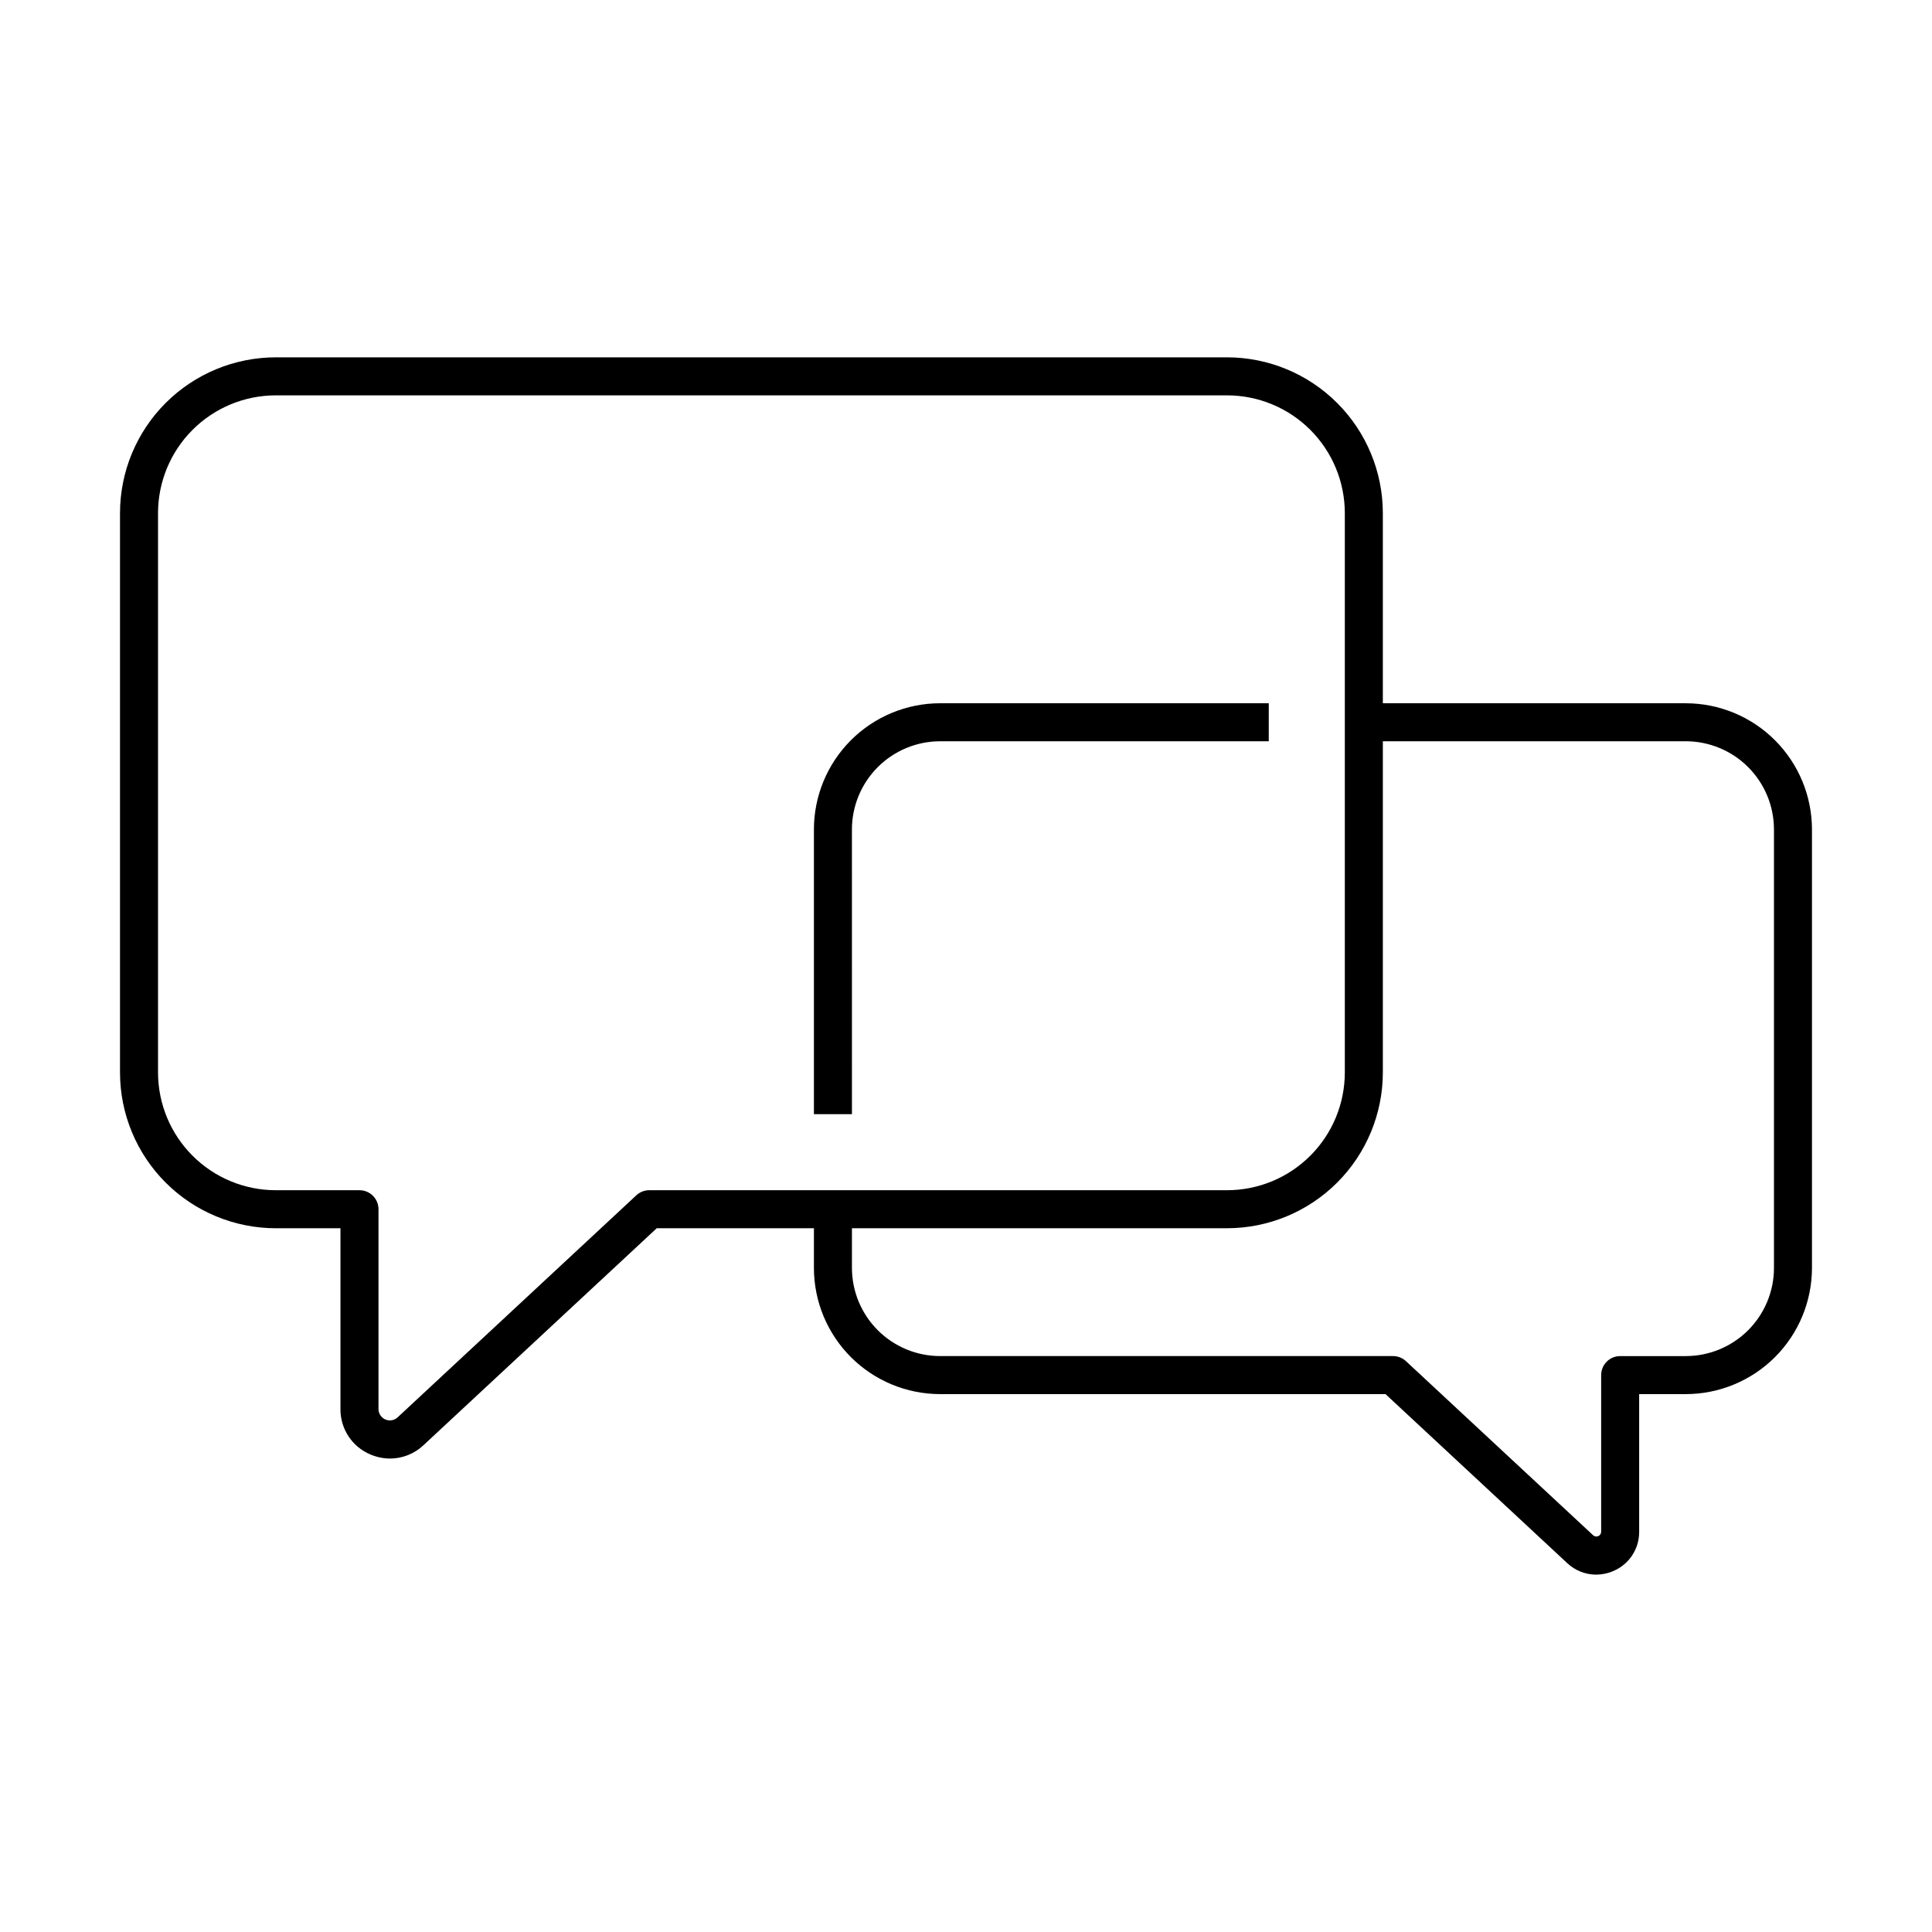 <?xml version="1.0" encoding="UTF-8"?>
<!-- The Best Svg Icon site in the world: iconSvg.co, Visit us! https://iconsvg.co -->
<svg fill="#000000" width="800px" height="800px" version="1.1" viewBox="144 144 512 512" xmlns="http://www.w3.org/2000/svg">
 <g>
  <path d="m369.77 363.8c0.008-6.191 2.473-12.129 6.852-16.504 4.375-4.379 10.312-6.844 16.504-6.852h87.109v-10.078h-87.109v0.004c-8.863 0.008-17.359 3.535-23.629 9.801-6.266 6.269-9.793 14.766-9.801 23.629v75.469h10.078z"/>
  <path d="m590.76 330.37h-80.293v-50.406c-0.012-10.941-4.363-21.43-12.102-29.164-7.734-7.738-18.223-12.09-29.164-12.102h-252.14c-10.941 0.016-21.426 4.367-29.164 12.102-7.734 7.734-12.082 18.223-12.094 29.164v148.27c0.012 10.941 4.359 21.43 12.094 29.164 7.738 7.734 18.223 12.086 29.164 12.102h17.164v47.93c-0.039 5.207 3.051 9.93 7.84 11.977 1.676 0.734 3.484 1.117 5.312 1.125 3.277-0.008 6.43-1.262 8.816-3.504l61.848-57.531 41.656 0.004v10.523c0.008 8.863 3.535 17.359 9.801 23.629 6.269 6.266 14.766 9.793 23.629 9.801h118.05l48.176 44.812h0.004c2.066 1.941 4.797 3.023 7.633 3.031 1.59-0.008 3.16-0.34 4.609-0.98 4.152-1.773 6.832-5.867 6.797-10.379v-36.484h12.363c8.863-0.008 17.363-3.535 23.629-9.801 6.269-6.269 9.793-14.766 9.805-23.629v-116.22c-0.012-8.863-3.535-17.359-9.805-23.629-6.266-6.266-14.766-9.793-23.629-9.801zm-231.06 129.05h-43.637c-1.273 0-2.496 0.48-3.43 1.348l-63.285 58.867c-0.879 0.805-2.148 1.012-3.238 0.535s-1.797-1.551-1.805-2.742v-52.969c0-1.336-0.531-2.617-1.477-3.562-0.941-0.945-2.227-1.477-3.562-1.477h-22.203c-8.27-0.008-16.195-3.297-22.039-9.145-5.848-5.848-9.137-13.773-9.145-22.043v-148.27c0.008-8.27 3.297-16.195 9.145-22.043 5.844-5.844 13.77-9.137 22.039-9.145h252.14c8.27 0.008 16.195 3.297 22.043 9.145s9.137 13.773 9.145 22.043v148.27c-0.008 8.27-3.297 16.195-9.145 22.043s-13.773 9.137-22.043 9.145zm254.42 20.602c-0.004 6.191-2.469 12.129-6.848 16.508-4.379 4.379-10.316 6.84-16.508 6.848h-17.402c-1.336 0-2.617 0.527-3.562 1.473-0.945 0.945-1.477 2.227-1.477 3.562v41.523c-0.004 0.496-0.297 0.945-0.754 1.148-0.457 0.203-0.988 0.121-1.359-0.211l-49.613-46.148c-0.934-0.867-2.156-1.348-3.43-1.348h-120.04c-6.191-0.008-12.129-2.473-16.504-6.848-4.379-4.379-6.844-10.316-6.852-16.508v-10.523h99.43c10.941-0.012 21.43-4.363 29.164-12.102 7.738-7.734 12.09-18.223 12.102-29.164v-87.789h80.293c6.191 0.008 12.129 2.469 16.508 6.848 4.379 4.379 6.844 10.316 6.848 16.508z"/>
 </g>
</svg>